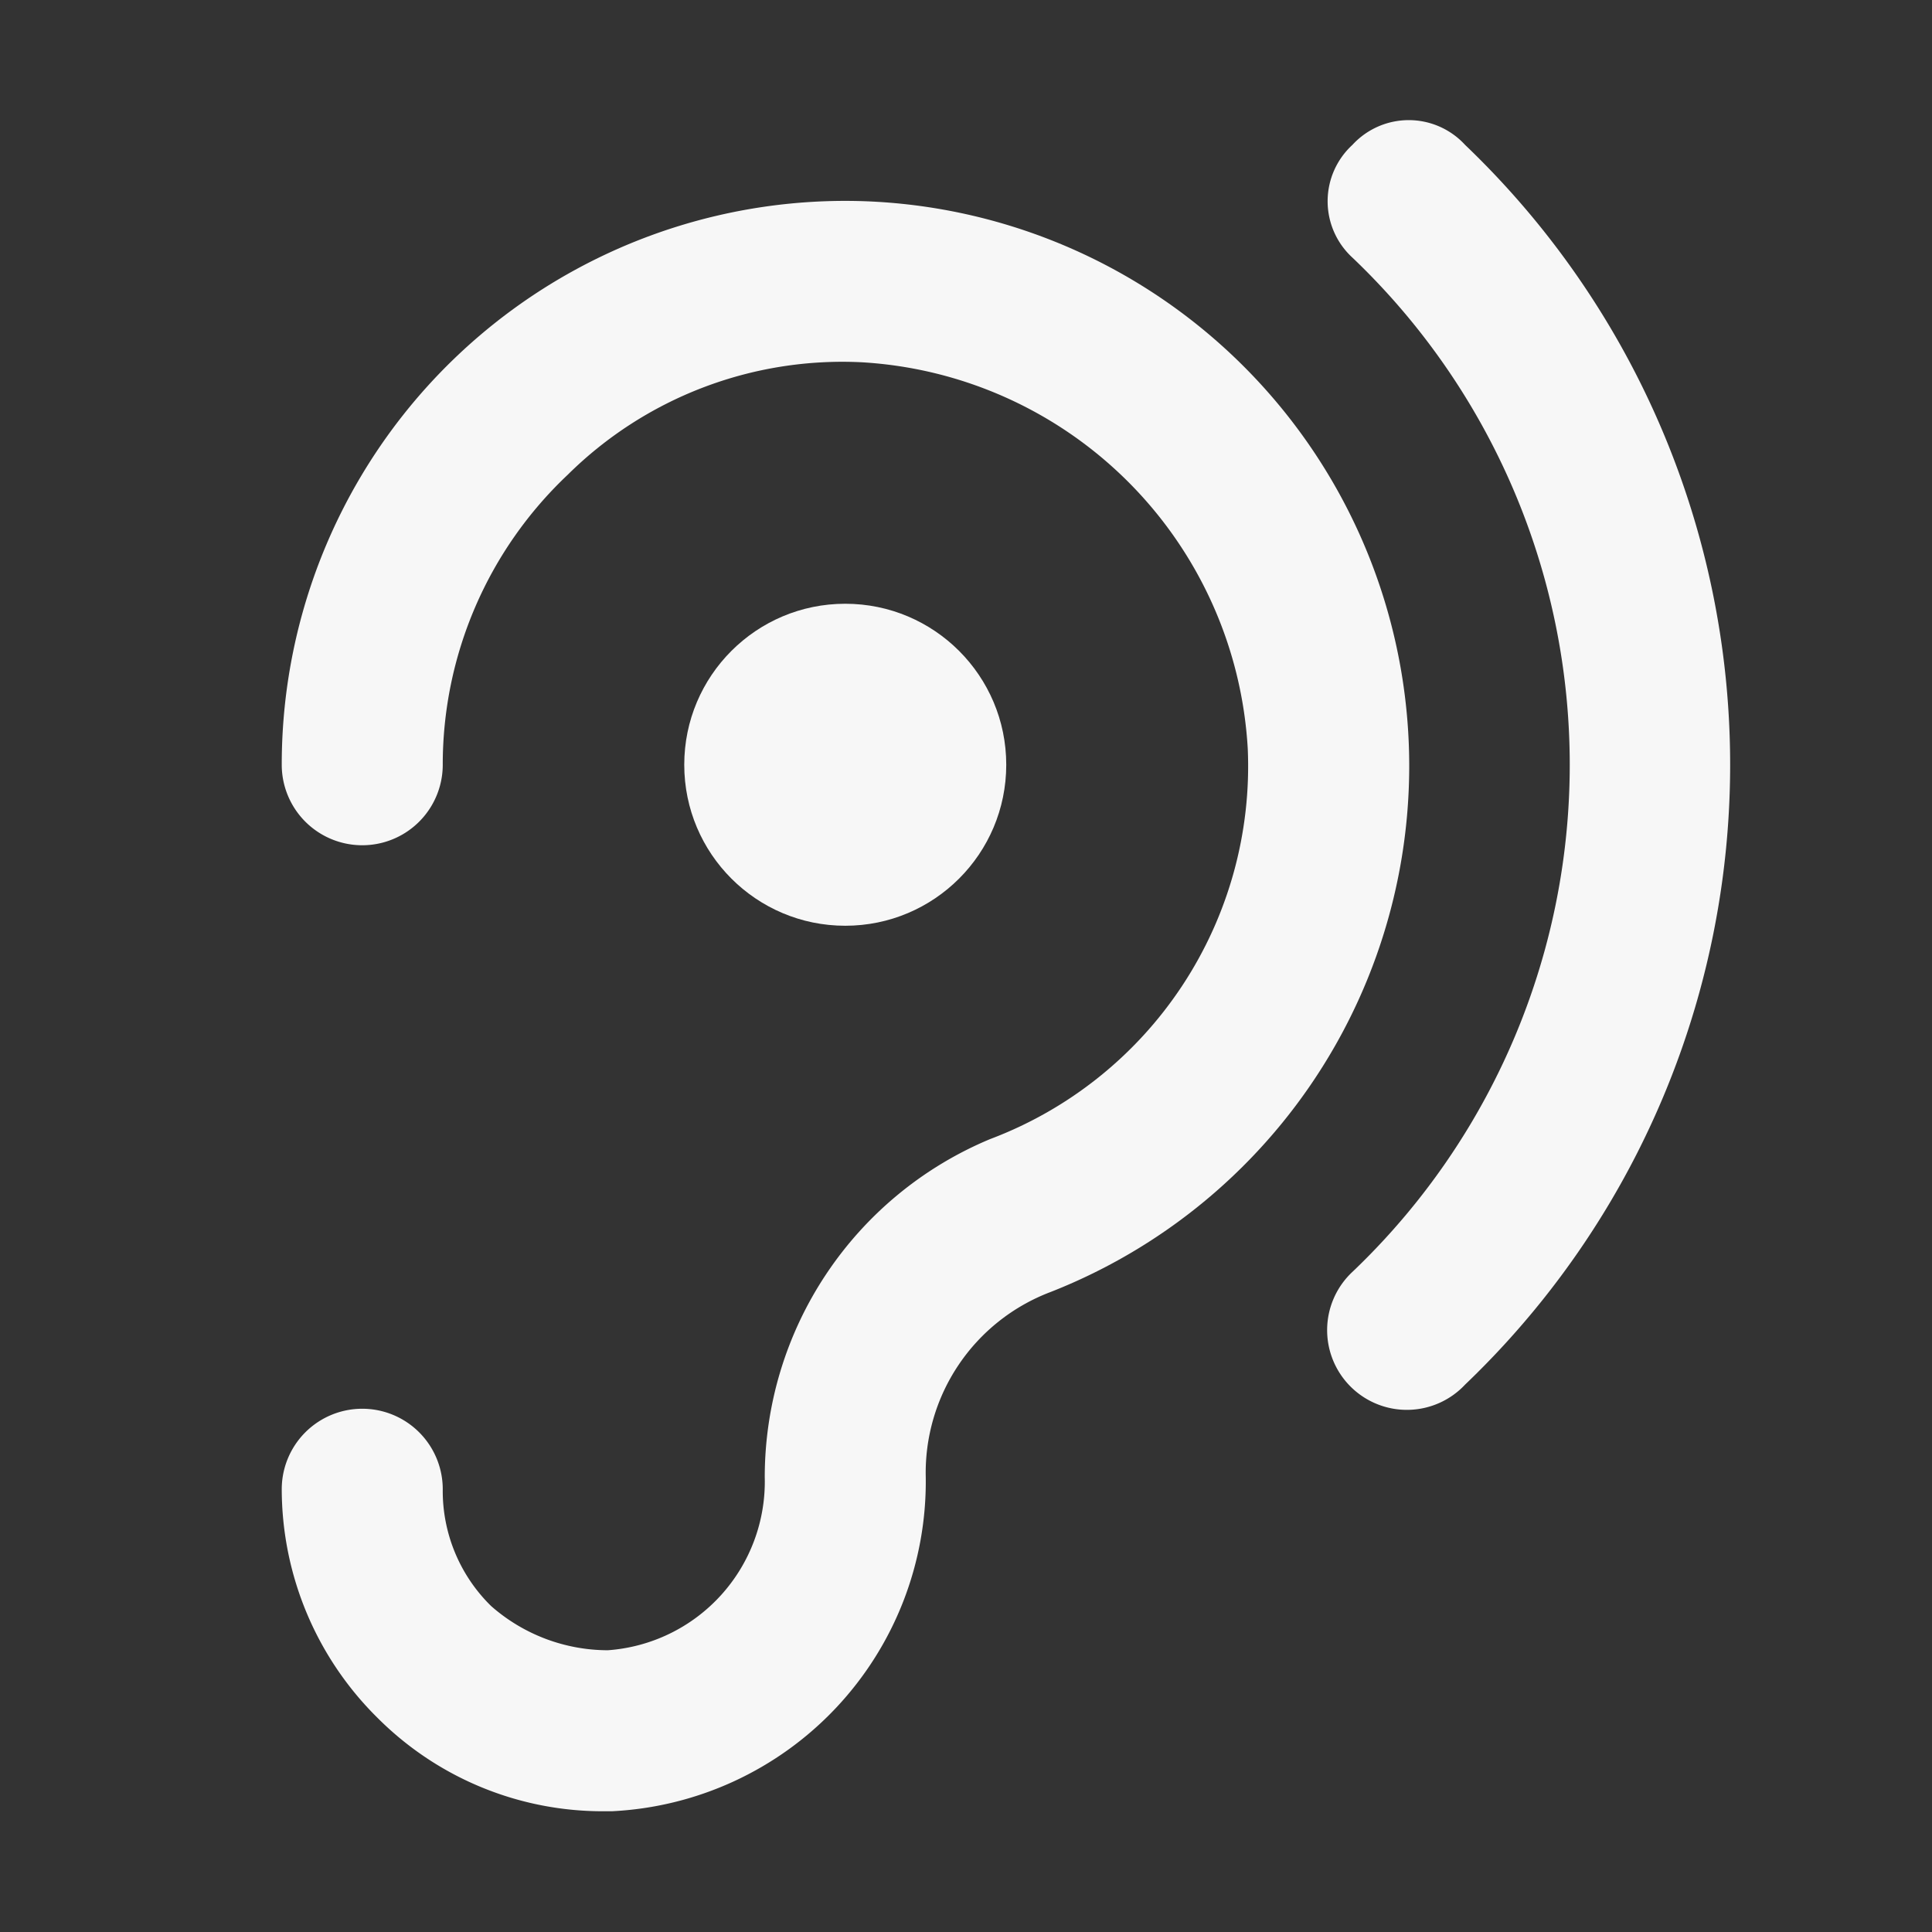 <svg id="Layer_2" data-name="Layer 2" xmlns="http://www.w3.org/2000/svg" width="48" height="48" viewBox="0 0 48 48">
  <rect x="0" y="0" width="48" height="48" fill="#333333" stroke="none"/>
  <g id="invisible_box" data-name="invisible box">
    <rect id="Rectangle_1296" data-name="Rectangle 1296" width="48" height="48" fill="none"/>
  </g>
  <g id="icons_Q2" data-name="icons Q2">
    <g id="Group_482" data-name="Group 482">
      <circle id="Ellipse_20" data-name="Ellipse 20" cx="4" cy="4" r="4" transform="translate(17 15)" fill="#f7f7f7"/>
      <path id="Path_244" data-name="Path 244" d="M21.5,5A14,14,0,0,0,7,19a2,2,0,0,0,4,0,9.9,9.9,0,0,1,3.1-7.2A9.7,9.7,0,0,1,21.4,9,10.2,10.2,0,0,1,31,18.6a9.9,9.9,0,0,1-6.4,9.7A9.1,9.1,0,0,0,19,36.7,4.2,4.2,0,0,1,15.1,41a4.4,4.4,0,0,1-2.9-1.1A4,4,0,0,1,11,37a2,2,0,0,0-4,0,8,8,0,0,0,2.4,5.7A7.9,7.9,0,0,0,15,45h.2A8.2,8.2,0,0,0,23,36.7a4.8,4.8,0,0,1,3.1-4.6A14.04,14.04,0,0,0,21.5,5Z" fill="#f7f7f7"/>
      <path id="Path_245" data-name="Path 245" d="M36.4,3.6a1.9,1.9,0,0,0-2.8,0,1.9,1.9,0,0,0,0,2.8,17.4,17.4,0,0,1,0,25.2,1.981,1.981,0,1,0,2.8,2.8,21.3,21.3,0,0,0,0-30.8Z" fill="#f7f7f7"/>
    </g>
  </g>
</svg>
